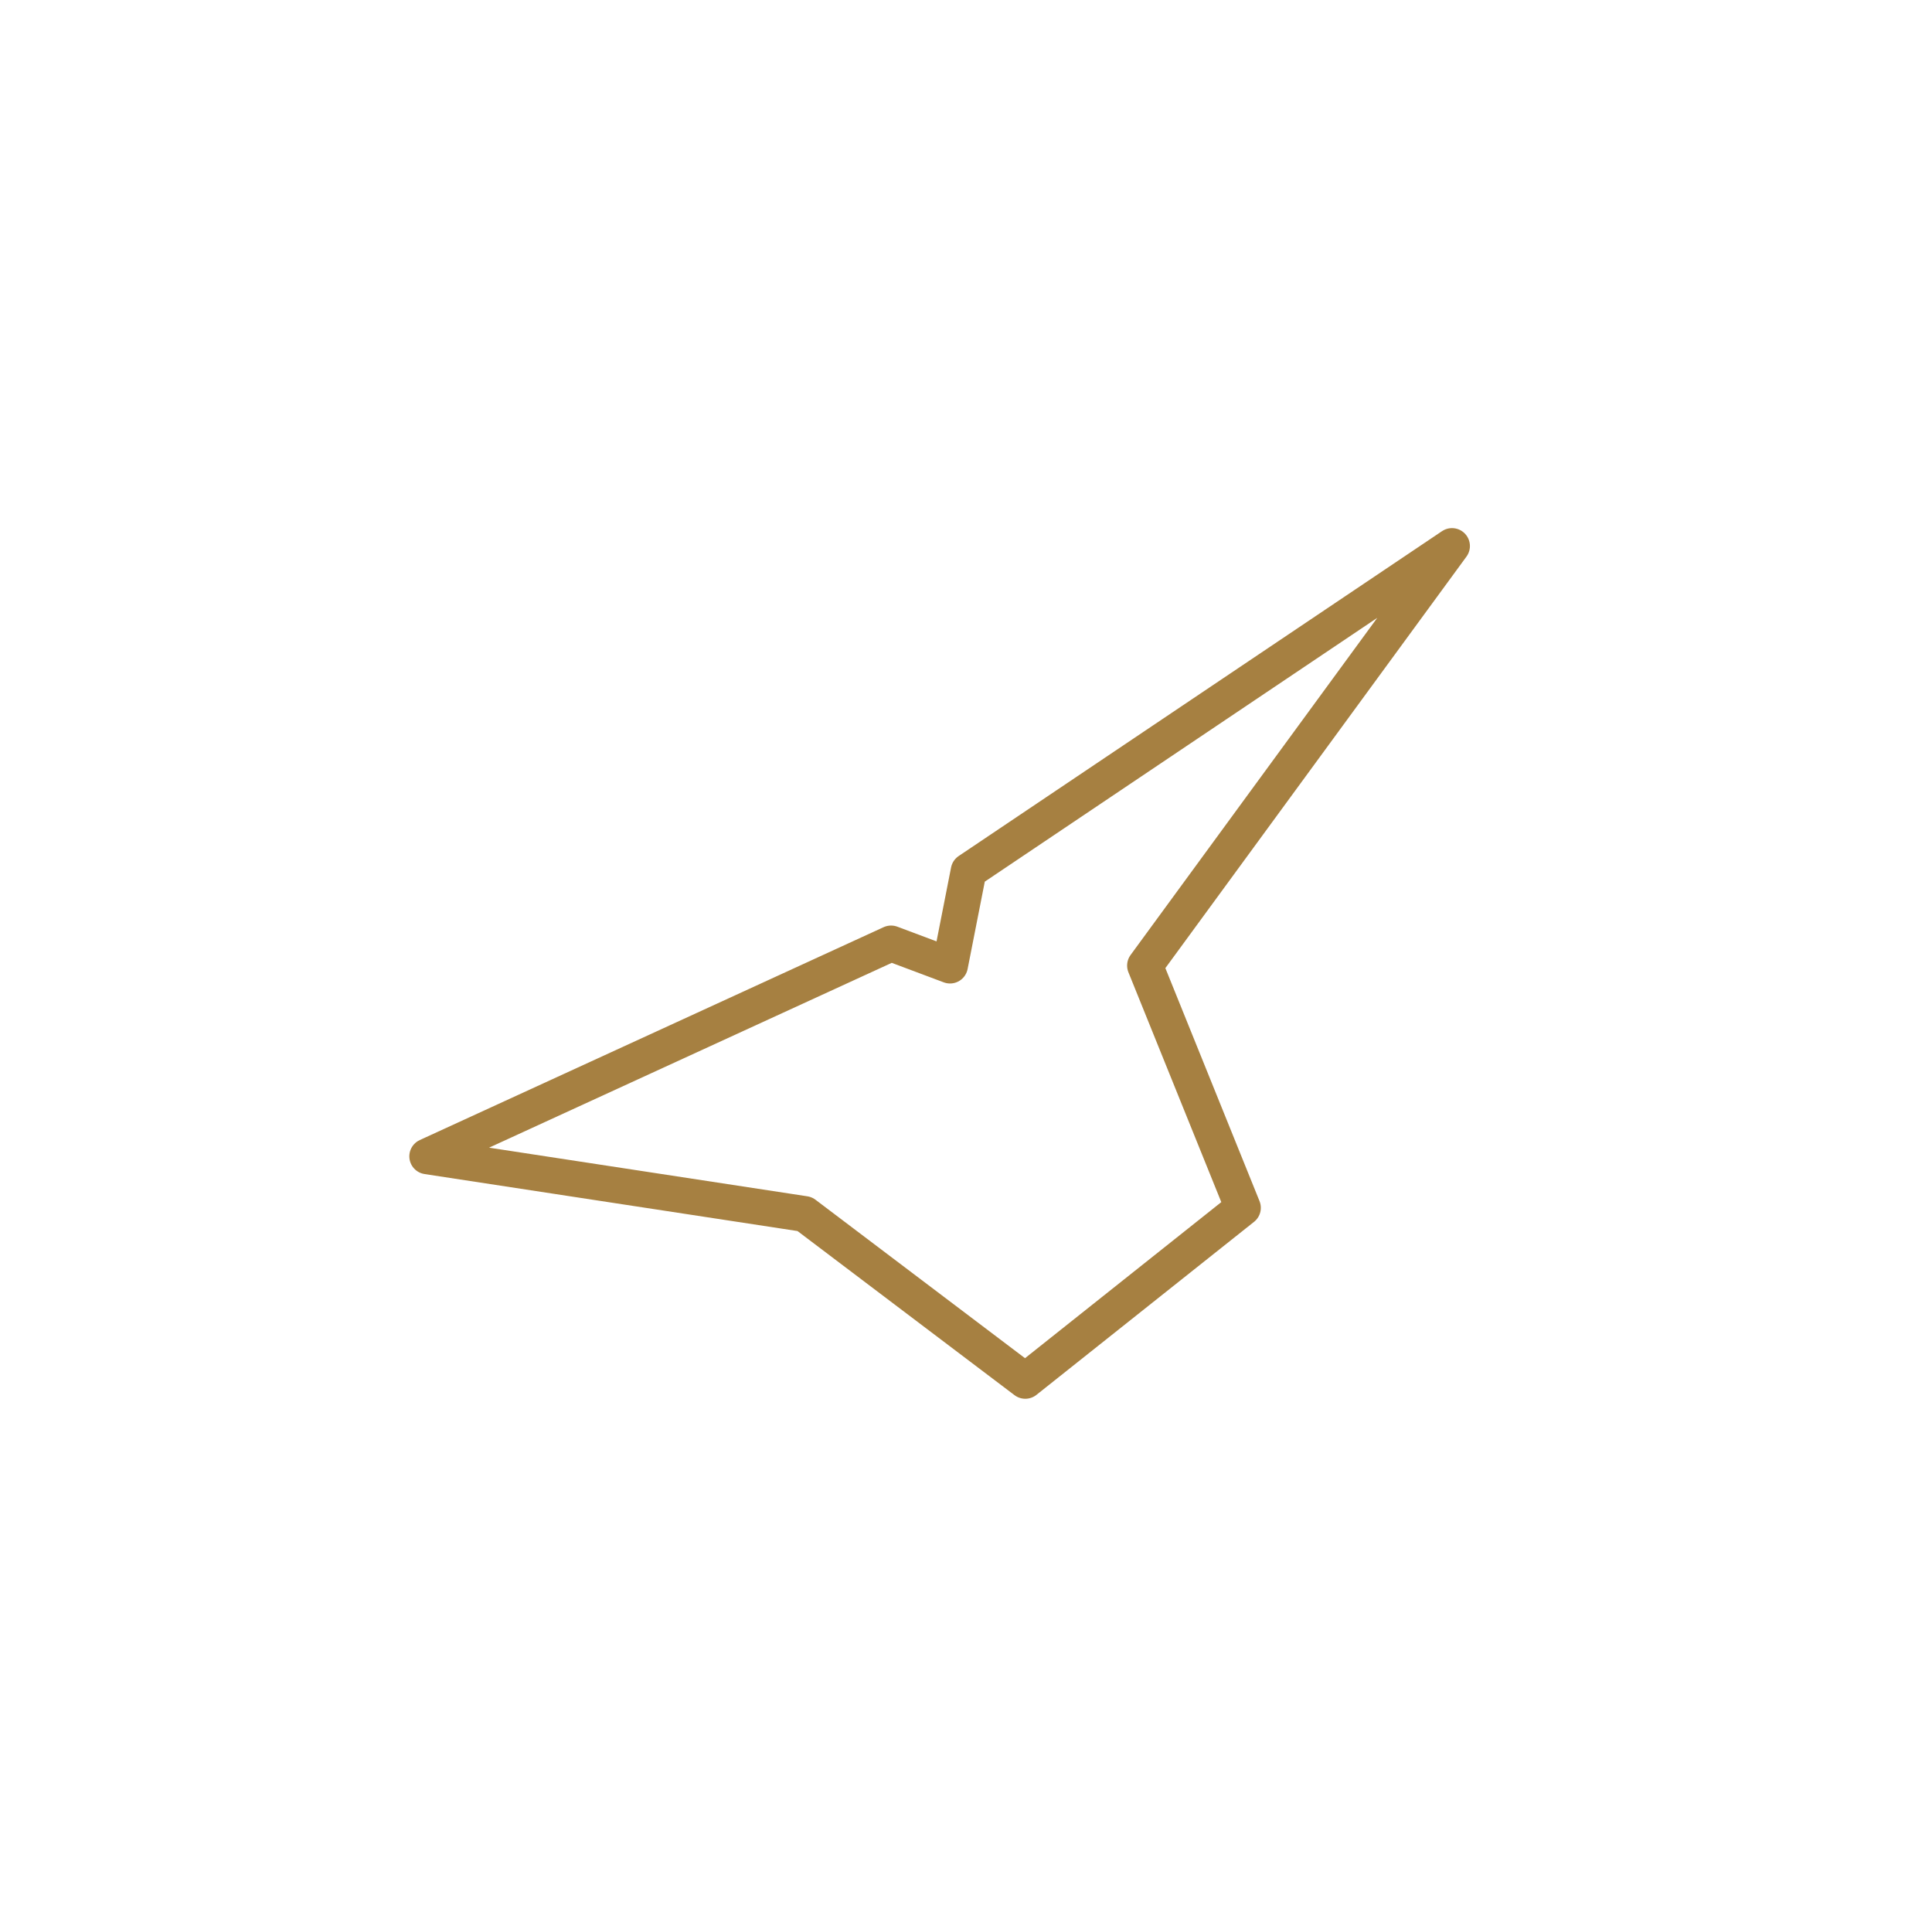 <svg id="Capa_1" data-name="Capa 1" xmlns="http://www.w3.org/2000/svg" viewBox="0 0 149.41 149.25"><defs><style>.cls-1{fill:none;stroke:#a68041;stroke-linejoin:round;stroke-width:2.77px;}</style></defs><title>brujula-Mahou Barrica OriginalMesa de trabajo 1</title><polygon id="Mahou_Barrica_Original" data-name="Mahou Barrica Original" class="cls-1" points="68.91 72.95 73.47 74.66 74.91 67.34 112.29 42.22 88.55 74.66 96.12 93.39 79.29 106.77 62.23 93.87 33.04 89.41 68.91 72.95"/></svg>